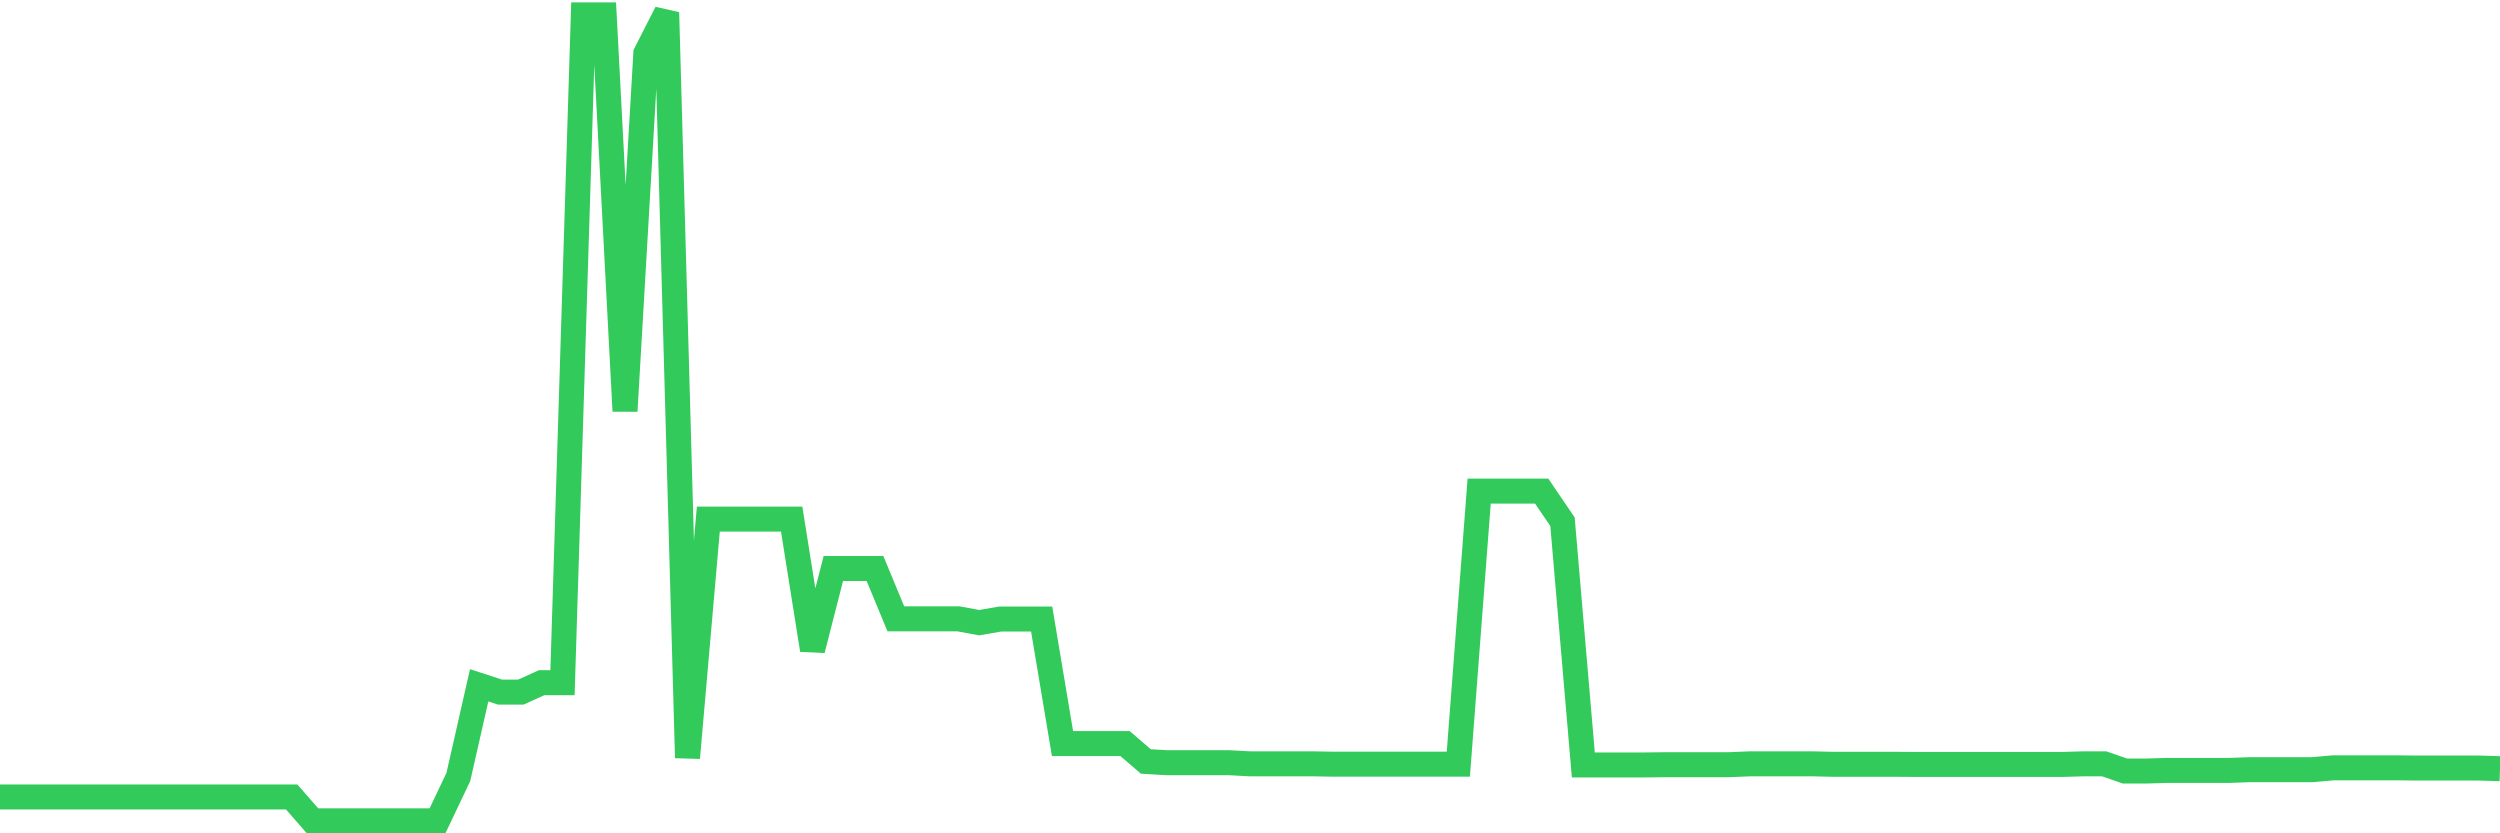 <svg
  xmlns="http://www.w3.org/2000/svg"
  xmlns:xlink="http://www.w3.org/1999/xlink"
  width="120"
  height="40"
  viewBox="0 0 120 40"
  preserveAspectRatio="none"
>
  <polyline
    points="0,38.253 1,38.253 2,38.253 3,38.253 4,38.253 5,38.253 6,38.253 7,38.253 8,38.253 9,38.253 10,38.253 11,38.253 12,38.253 13,38.253 14,38.253 15,39.4 16,39.4 17,39.4 18,39.4 19,39.4 20,39.4 21,39.4 22,37.297 23,32.894 24,33.222 25,33.222 26,32.768 27,32.768 28,0.714 29,0.714 30,19.731 31,2.56 32,0.6 33,36.377 34,24.917 35,24.917 36,24.917 37,24.917 38,24.917 39,31.197 40,27.289 41,27.289 42,27.289 43,29.703 44,29.703 45,29.703 46,29.703 47,29.888 48,29.715 49,29.715 50,29.715 51,35.69 52,35.69 53,35.69 54,35.69 55,36.55 56,36.61 57,36.61 58,36.61 59,36.61 60,36.664 61,36.664 62,36.664 63,36.664 64,36.681 65,36.681 66,36.681 67,36.681 68,36.681 69,36.681 70,36.681 71,23.573 72,23.573 73,23.573 74,23.573 75,25.043 76,36.717 77,36.717 78,36.717 79,36.717 80,36.705 81,36.705 82,36.705 83,36.705 84,36.664 85,36.664 86,36.664 87,36.664 88,36.687 89,36.687 90,36.687 91,36.687 92,36.693 93,36.693 94,36.693 95,36.693 96,36.693 97,36.693 98,36.693 99,36.693 100,36.664 101,36.664 102,37.01 103,37.01 104,36.98 105,36.98 106,36.98 107,36.98 108,36.944 109,36.944 110,36.944 111,36.944 112,36.855 113,36.855 114,36.855 115,36.855 116,36.867 117,36.867 118,36.867 119,36.867 120,36.897"
    fill="none"
    stroke="#32ca5b"
    stroke-width="1.2"
  >
  </polyline>
</svg>